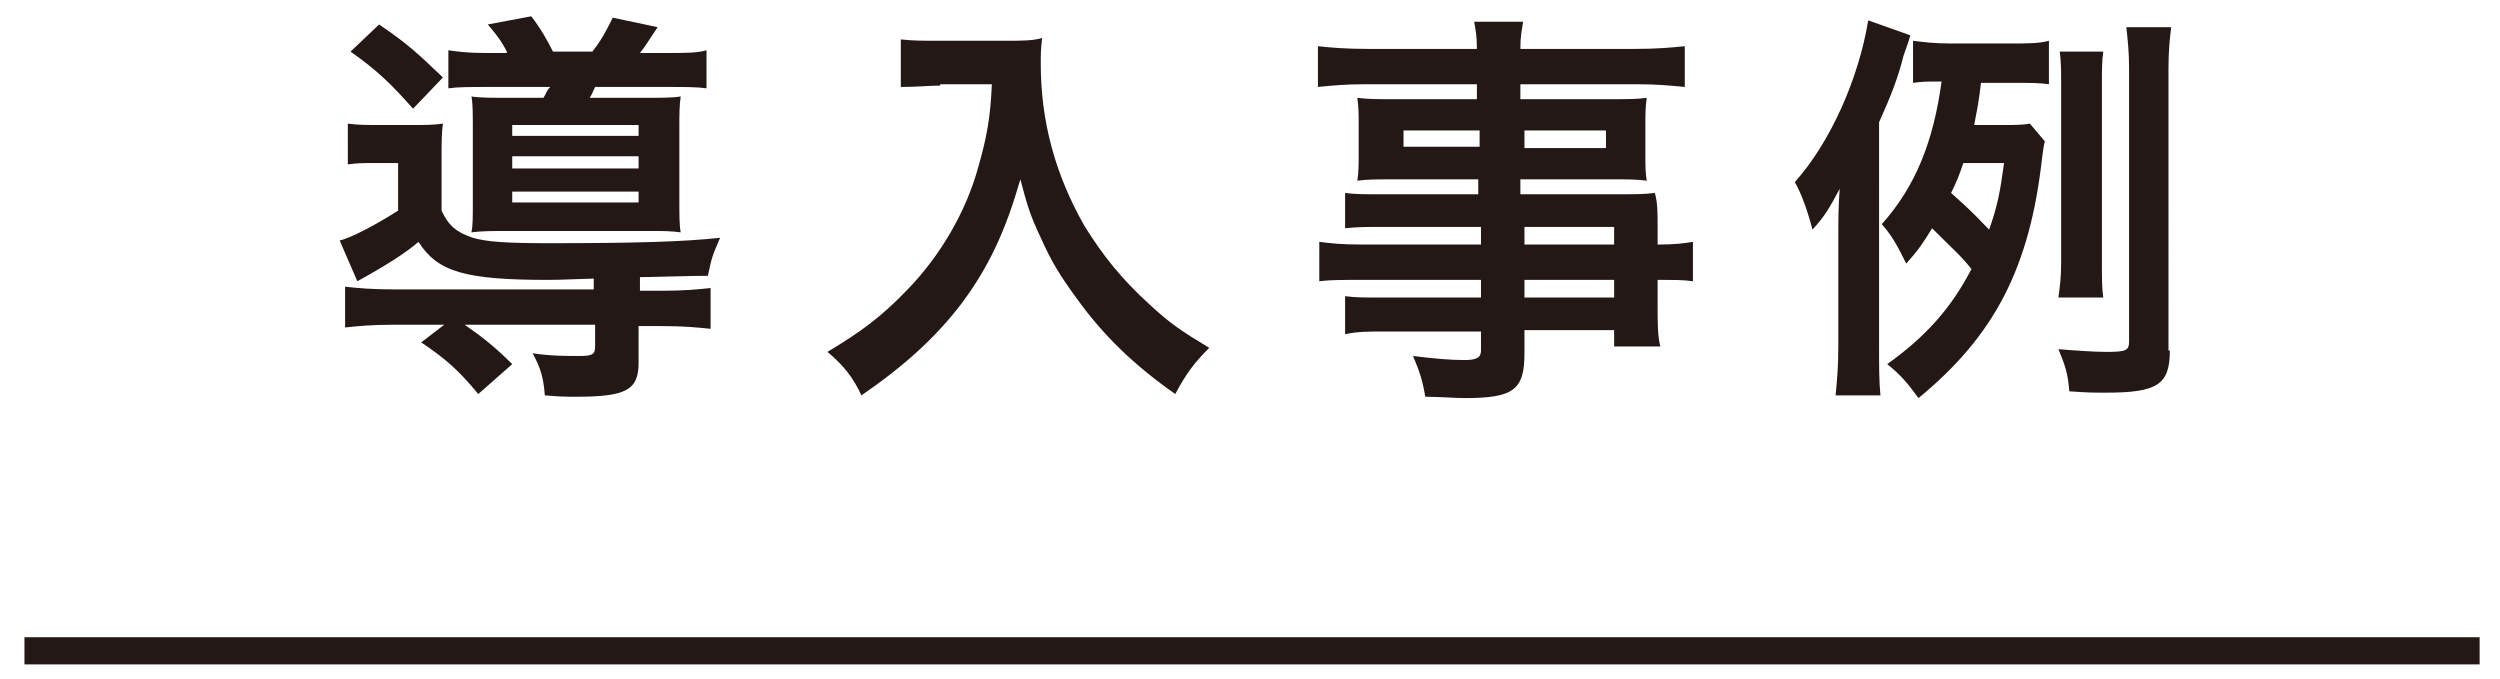<?xml version="1.0" encoding="utf-8"?>
<!-- Generator: Adobe Illustrator 25.1.0, SVG Export Plug-In . SVG Version: 6.00 Build 0)  -->
<svg version="1.1" id="レイヤー_1" xmlns="http://www.w3.org/2000/svg" xmlns:xlink="http://www.w3.org/1999/xlink" x="0px"
	 y="0px" viewBox="0 0 184 50" style="enable-background:new 0 0 184 50;" xml:space="preserve">
<style type="text/css">
	.st0{fill:#231815;}
</style>
<g>
	<g>
		<path class="st0" d="M43.8,20.5c-2.9,0.1-2.9,0.1-3.5,0.1c-6.1,0-8.1-0.6-9.5-2.8c-0.9,0.8-2.5,1.8-4.5,2.9l-1.3-3
			c0.9-0.2,2.9-1.3,4.3-2.2v-3.5h-1.7c-0.9,0-1.3,0-2,0.1V9.1c0.8,0.1,1.3,0.1,2.4,0.1h2.3c1,0,1.6,0,2.3-0.1
			c-0.1,0.7-0.1,1.3-0.1,2.8v3.6c0.5,1.1,1.1,1.6,2.3,2c1,0.3,2.5,0.4,5.6,0.4c6.1,0,9.9-0.1,12.6-0.4c-0.6,1.4-0.6,1.4-0.9,2.8
			c-0.9,0-0.9,0-5,0.1v1h1.6c1.7,0,2.6-0.1,3.6-0.2v3c-1-0.1-1.9-0.2-3.6-0.2H47v2.7c0,2-0.9,2.5-4.6,2.5c-0.7,0-1.1,0-2.3-0.1
			c-0.1-1.3-0.3-2-0.9-3.1c1.3,0.2,2.4,0.2,3.4,0.2c1,0,1.2-0.1,1.2-0.7v-1.6h-9.6c1.3,0.9,2.3,1.7,3.5,2.9l-2.5,2.2
			c-1.4-1.7-2.4-2.6-4.2-3.8l1.7-1.3h-3.7c-1.7,0-2.6,0.1-3.6,0.2v-3c0.9,0.1,1.9,0.2,3.6,0.2h14.7V20.5z M27.9,1.8
			c2.2,1.5,2.8,2.1,4.7,3.9L30.4,8c-1.5-1.7-2.6-2.8-4.6-4.2L27.9,1.8z M37.3,3.8c-0.4-0.8-0.8-1.3-1.4-2l3.2-0.6
			c0.7,0.9,1.2,1.8,1.6,2.6h2.9c0.7-0.9,1-1.5,1.5-2.5L48.4,2c-0.6,0.9-0.9,1.4-1.3,1.9H49c1.5,0,2.3,0,3-0.2v2.8
			c-0.7-0.1-1.6-0.1-3-0.1h-5.2c-0.2,0.4-0.2,0.5-0.4,0.8h4c1.3,0,2.1,0,2.7-0.1C50,7.8,50,8.4,50,9.4v5.3c0,1.1,0,1.9,0.1,2.4
			C49.3,17,48.9,17,47.8,17H37.5c-1.3,0-2,0-2.8,0.1c0.1-0.5,0.1-1.1,0.1-2.2V9.4c0-1,0-1.8-0.1-2.3c0.6,0.1,1.6,0.1,2.9,0.1H40
			c0.2-0.3,0.2-0.5,0.5-0.8H36c-1.4,0-2.3,0-3,0.1V3.7c0.7,0.1,1.4,0.2,2.8,0.2H37.3z M37.7,10H47V9.2h-9.3V10z M37.7,12.4H47v-0.9
			h-9.3V12.4z M37.7,14.9H47v-0.8h-9.3V14.9z"/>
		<path class="st0" d="M69.2,6.3c-0.8,0-1.7,0.1-2.9,0.1V2.9C67.2,3,67.8,3,69.2,3h4.8c1.2,0,2,0,2.7-0.2c-0.1,0.9-0.1,1.1-0.1,1.9
			c0,4.3,1.1,8.2,3.2,11.9c1.3,2.1,2.7,3.9,4.8,5.8c1.5,1.4,2.4,2,4.4,3.2c-1.1,1.1-1.7,1.9-2.5,3.4c-3-2.1-5.3-4.3-7.3-7.1
			c-1.1-1.5-1.8-2.6-2.6-4.4c-0.8-1.7-1-2.4-1.5-4.3c-1.1,3.8-2.3,6.4-4.3,9.1c-1.9,2.5-4.2,4.6-7.4,6.8c-0.6-1.3-1.3-2.2-2.5-3.2
			c2.5-1.5,4-2.6,6-4.7c2.3-2.4,4.2-5.6,5.1-8.9c0.6-2.1,0.9-3.6,1-6.1H69.2z"/>
		<path class="st0" d="M108.9,16.7h-7.1c-1.1,0-1.9,0-2.8,0.1v-2.6c0.7,0.1,1.5,0.1,2.8,0.1h7v-1.1h-6.4c-1.1,0-1.8,0-2.5,0.1
			c0.1-0.6,0.1-1.3,0.1-2v-2c0-0.8,0-1.4-0.1-2.1c0.8,0.1,1.4,0.1,2.5,0.1h6.3V6.2h-8.2c-1.5,0-2.5,0.1-3.5,0.2v-3
			c0.9,0.1,2,0.2,3.7,0.2h8c0-1-0.1-1.4-0.2-2h3.6c-0.1,0.7-0.2,1-0.2,2h8.4c1.7,0,2.7-0.1,3.7-0.2v3c-1-0.1-2.1-0.2-3.5-0.2h-8.6
			v1.1h6.8c1.1,0,1.8,0,2.5-0.1c-0.1,0.7-0.1,1.2-0.1,2.1v2c0,0.9,0,1.4,0.1,2c-0.7-0.1-1.4-0.1-2.4-0.1h-6.9v1.1h6.7
			c1.8,0,2.4,0,3.2-0.1C122,15,122,15.4,122,17v1c1.3,0,2-0.1,2.6-0.2v2.9c-0.7-0.1-1.3-0.1-2.6-0.1v1.7c0,1.6,0,2.4,0.2,3.2h-3.4
			v-1.2h-6.6v1.7c0,2.7-0.8,3.3-4.4,3.3c-0.7,0-1.9-0.1-2.9-0.1c-0.2-1.2-0.4-1.8-0.9-3c1.6,0.2,2.7,0.3,3.8,0.3
			c0.9,0,1.2-0.2,1.2-0.7v-1.4h-7c-1.3,0-2.1,0-3,0.2v-2.8c0.8,0.1,1.3,0.1,2.8,0.1h7.2v-1.3h-8.6c-1.7,0-2.5,0-3.3,0.1v-2.9
			c0.8,0.1,1.5,0.2,3.2,0.2h8.7V16.7z M103.3,9.6v1.2h5.6V9.6H103.3z M112.2,10.9h6V9.6h-6V10.9z M118.8,18v-1.3h-6.6V18H118.8z
			 M112.2,21.9h6.6v-1.3h-6.6V21.9z"/>
		<path class="st0" d="M138.3,25.5c0,1.6,0,2.5,0.1,3.6h-3.3c0.1-1.1,0.2-2,0.2-3.6v-8c0-1.4,0-2.2,0.1-3.6c-0.8,1.5-1.1,2-2,3
			c-0.4-1.5-0.8-2.6-1.3-3.5c2.6-2.9,4.7-7.6,5.4-11.9l3.1,1.1c-0.1,0.4-0.4,1.2-0.5,1.5c-0.4,1.6-0.9,2.9-1.8,4.9V25.5z
			 M150.5,10.4c-0.1,0.4-0.1,0.5-0.2,1.2c-0.9,8.1-3.5,13.1-9.1,17.7c-0.8-1.1-1.3-1.7-2.3-2.5c2.8-2,4.7-4.1,6.2-7
			c-0.8-1-1.2-1.3-2.9-3c-0.6,1-1,1.6-1.9,2.6c-0.6-1.2-1-2-1.8-2.9c2.5-2.8,3.8-6.1,4.4-10.5c-1.1,0-1.4,0-2.1,0.1V3
			c0.8,0.1,1.5,0.2,2.8,0.2h4.3c1.4,0,2.2,0,2.9-0.2v3.2c-0.7-0.1-1.3-0.1-2.3-0.1h-2.7c-0.2,1.7-0.3,2-0.5,3.1h1.9
			c1.1,0,1.7,0,2.2-0.1L150.5,10.4z M144.5,12c-0.3,0.9-0.5,1.4-0.9,2.2c1.8,1.6,1.9,1.8,2.8,2.7c0.6-1.7,0.8-2.7,1.1-4.9H144.5z
			 M159.7,25.8c0,2.5-0.9,3.1-4.7,3.1c-0.8,0-1.4,0-2.7-0.1c-0.1-1.3-0.3-1.9-0.8-3.1c1.2,0.1,2.7,0.2,3.5,0.2
			c1.5,0,1.7-0.1,1.7-0.8v-20c0-1.4-0.1-2.1-0.2-3.1h3.3c-0.1,0.8-0.2,1.7-0.2,3.1V25.8z M151.5,21.9c0.1-0.8,0.2-1.4,0.2-2.6v-13
			c0-1.1,0-1.7-0.1-2.5h3.2c-0.1,0.7-0.1,1.3-0.1,2.5v13c0,1.2,0,1.9,0.1,2.6H151.5z"/>
	</g>
</g>
<rect x="1.8" y="46.9" class="st0" width="180.7" height="2"/>
</svg>
